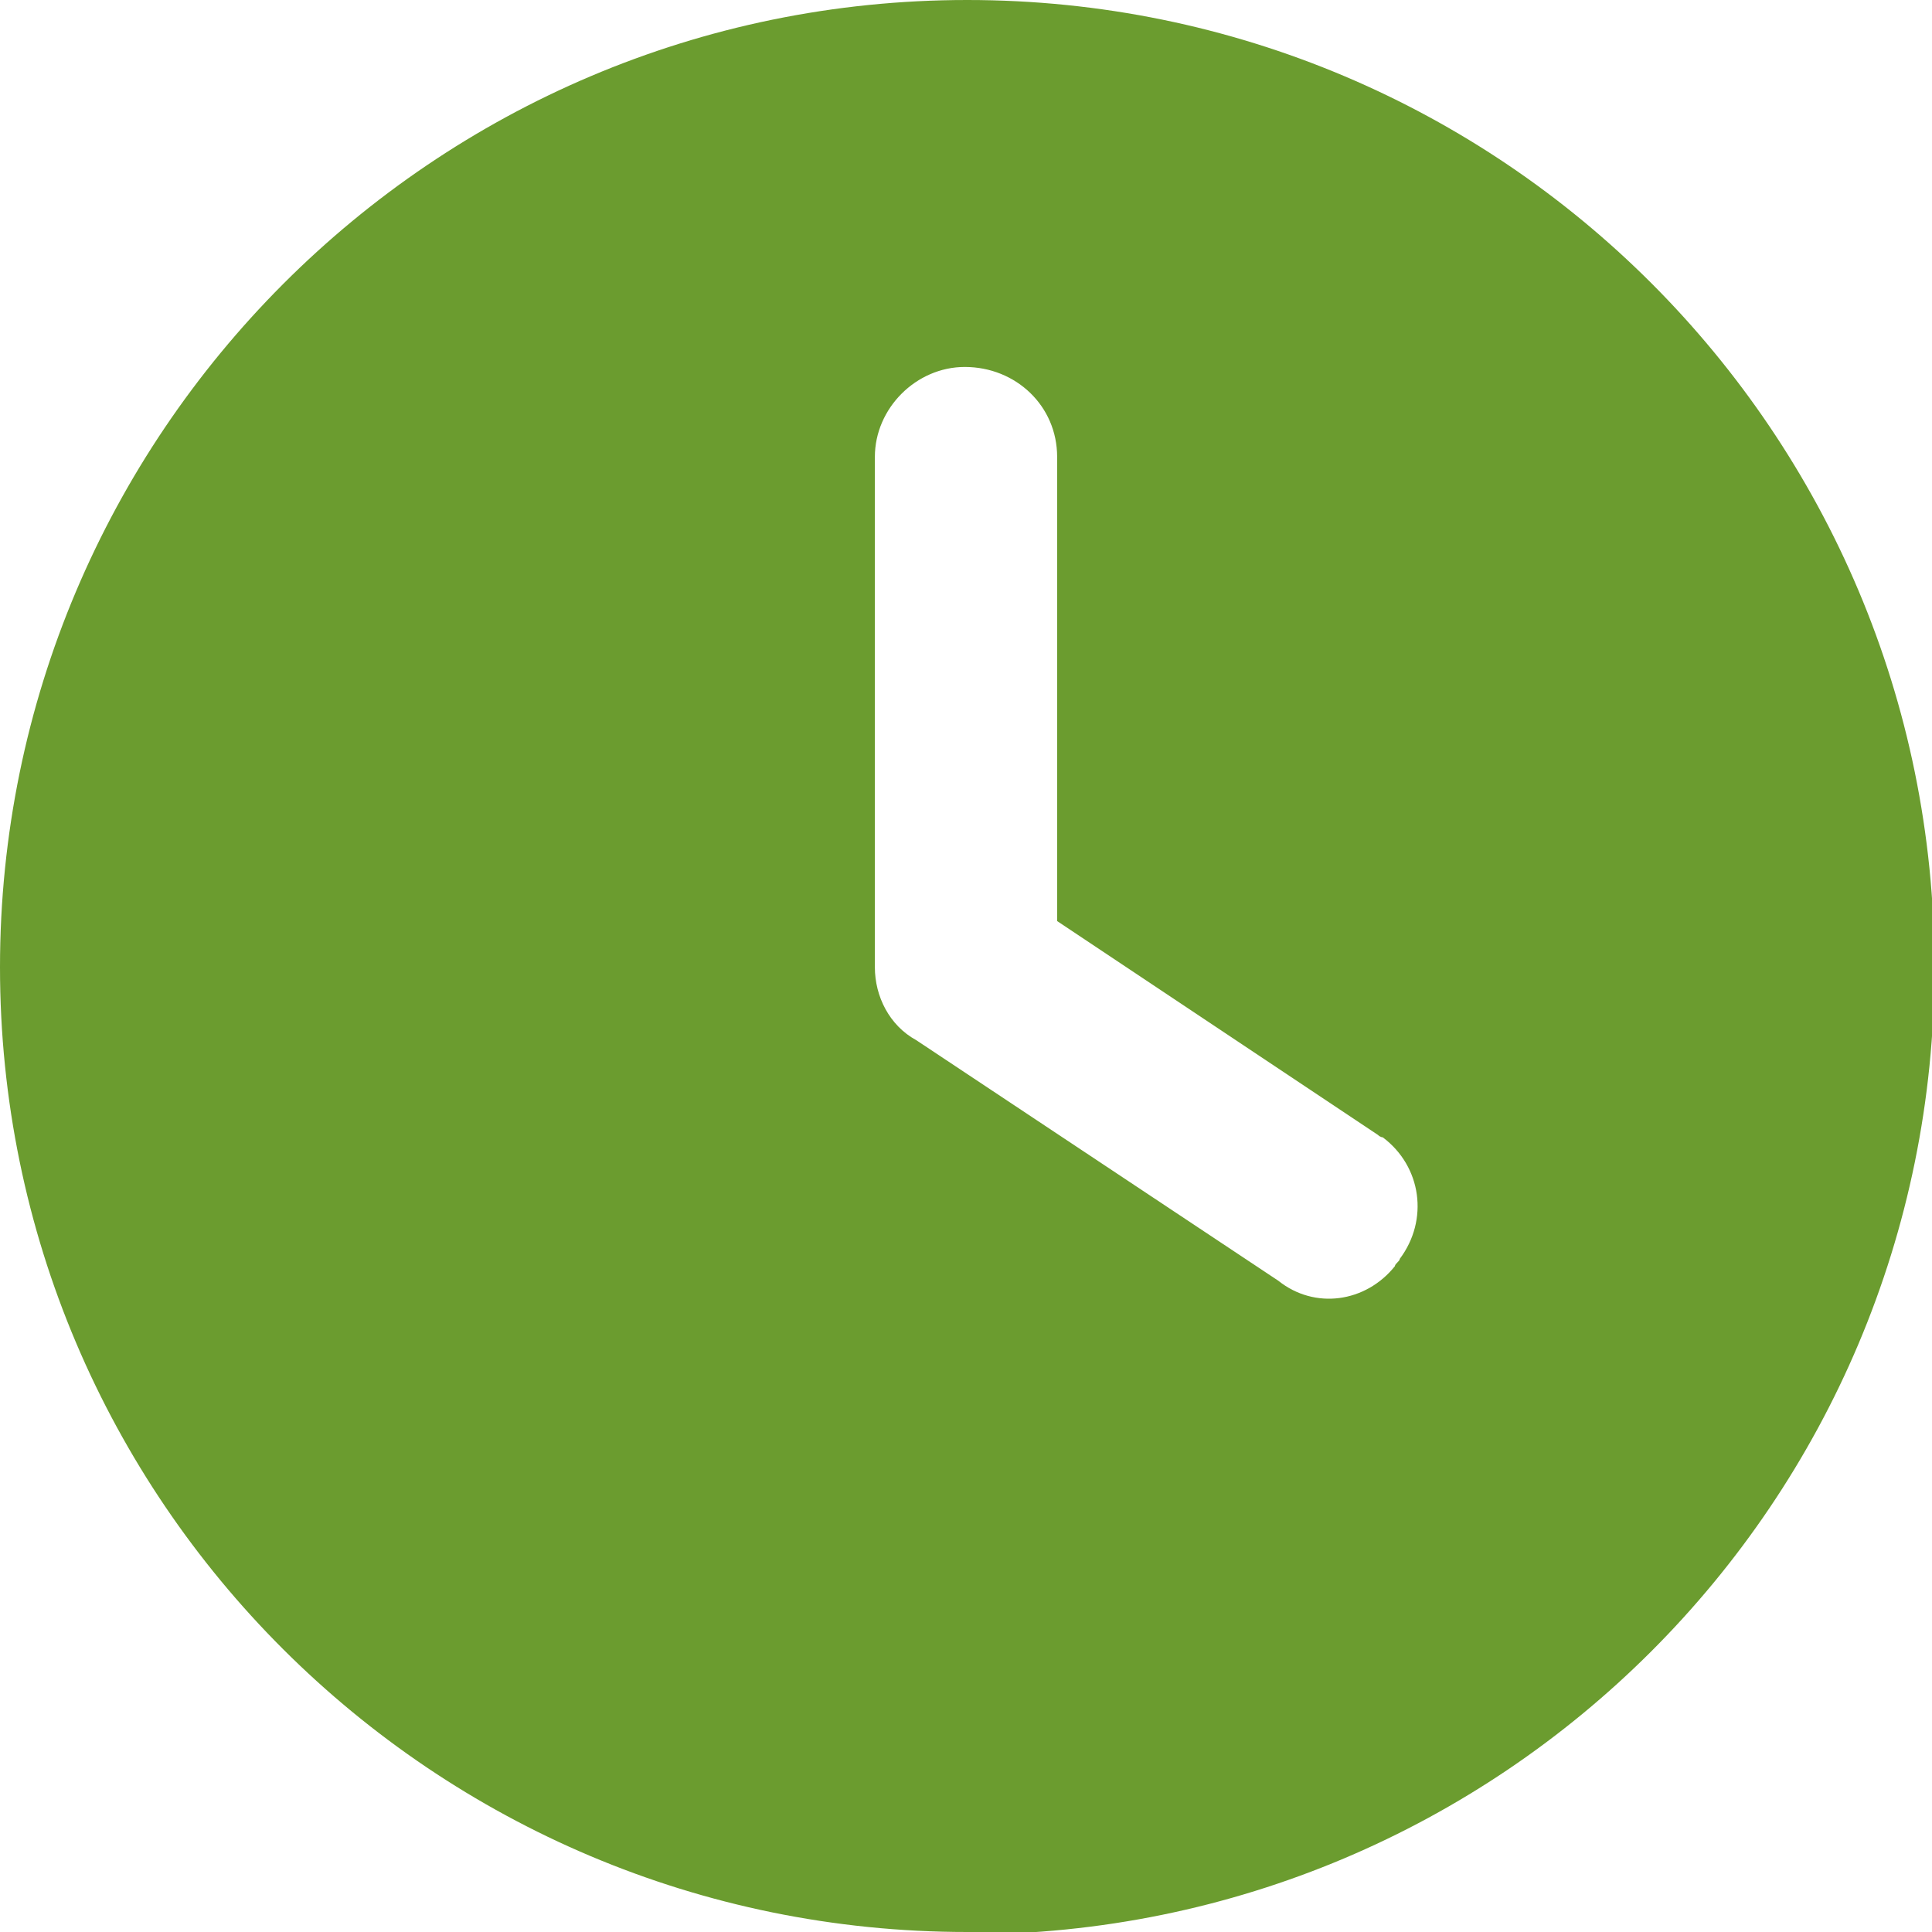 <?xml version="1.0" encoding="UTF-8"?> <svg xmlns="http://www.w3.org/2000/svg" id="Layer_1" version="1.1" viewBox="0 0 79.5 79.5"><defs><style> .st0 { fill: #6b9c2f; } </style></defs><path id="Path_72" class="st0" d="M39.8,79.5C17.8,79.5,0,61.7,0,39.8S17.8,0,39.8,0s39.8,17.8,39.8,39.8c0,22-17.8,39.8-39.8,39.8h0ZM36,39.8c0,1.2.6,2.4,1.7,3l14.9,9.9c1.5,1.2,3.6.9,4.8-.6,0-.1.2-.2.2-.3,1.2-1.6.9-3.8-.7-5,0,0-.1,0-.2-.1l-13.2-8.8v-19.1c0-2.1-1.7-3.7-3.8-3.7,0,0,0,0,0,0-2,0-3.7,1.7-3.7,3.7v21.1Z"></path></svg> 